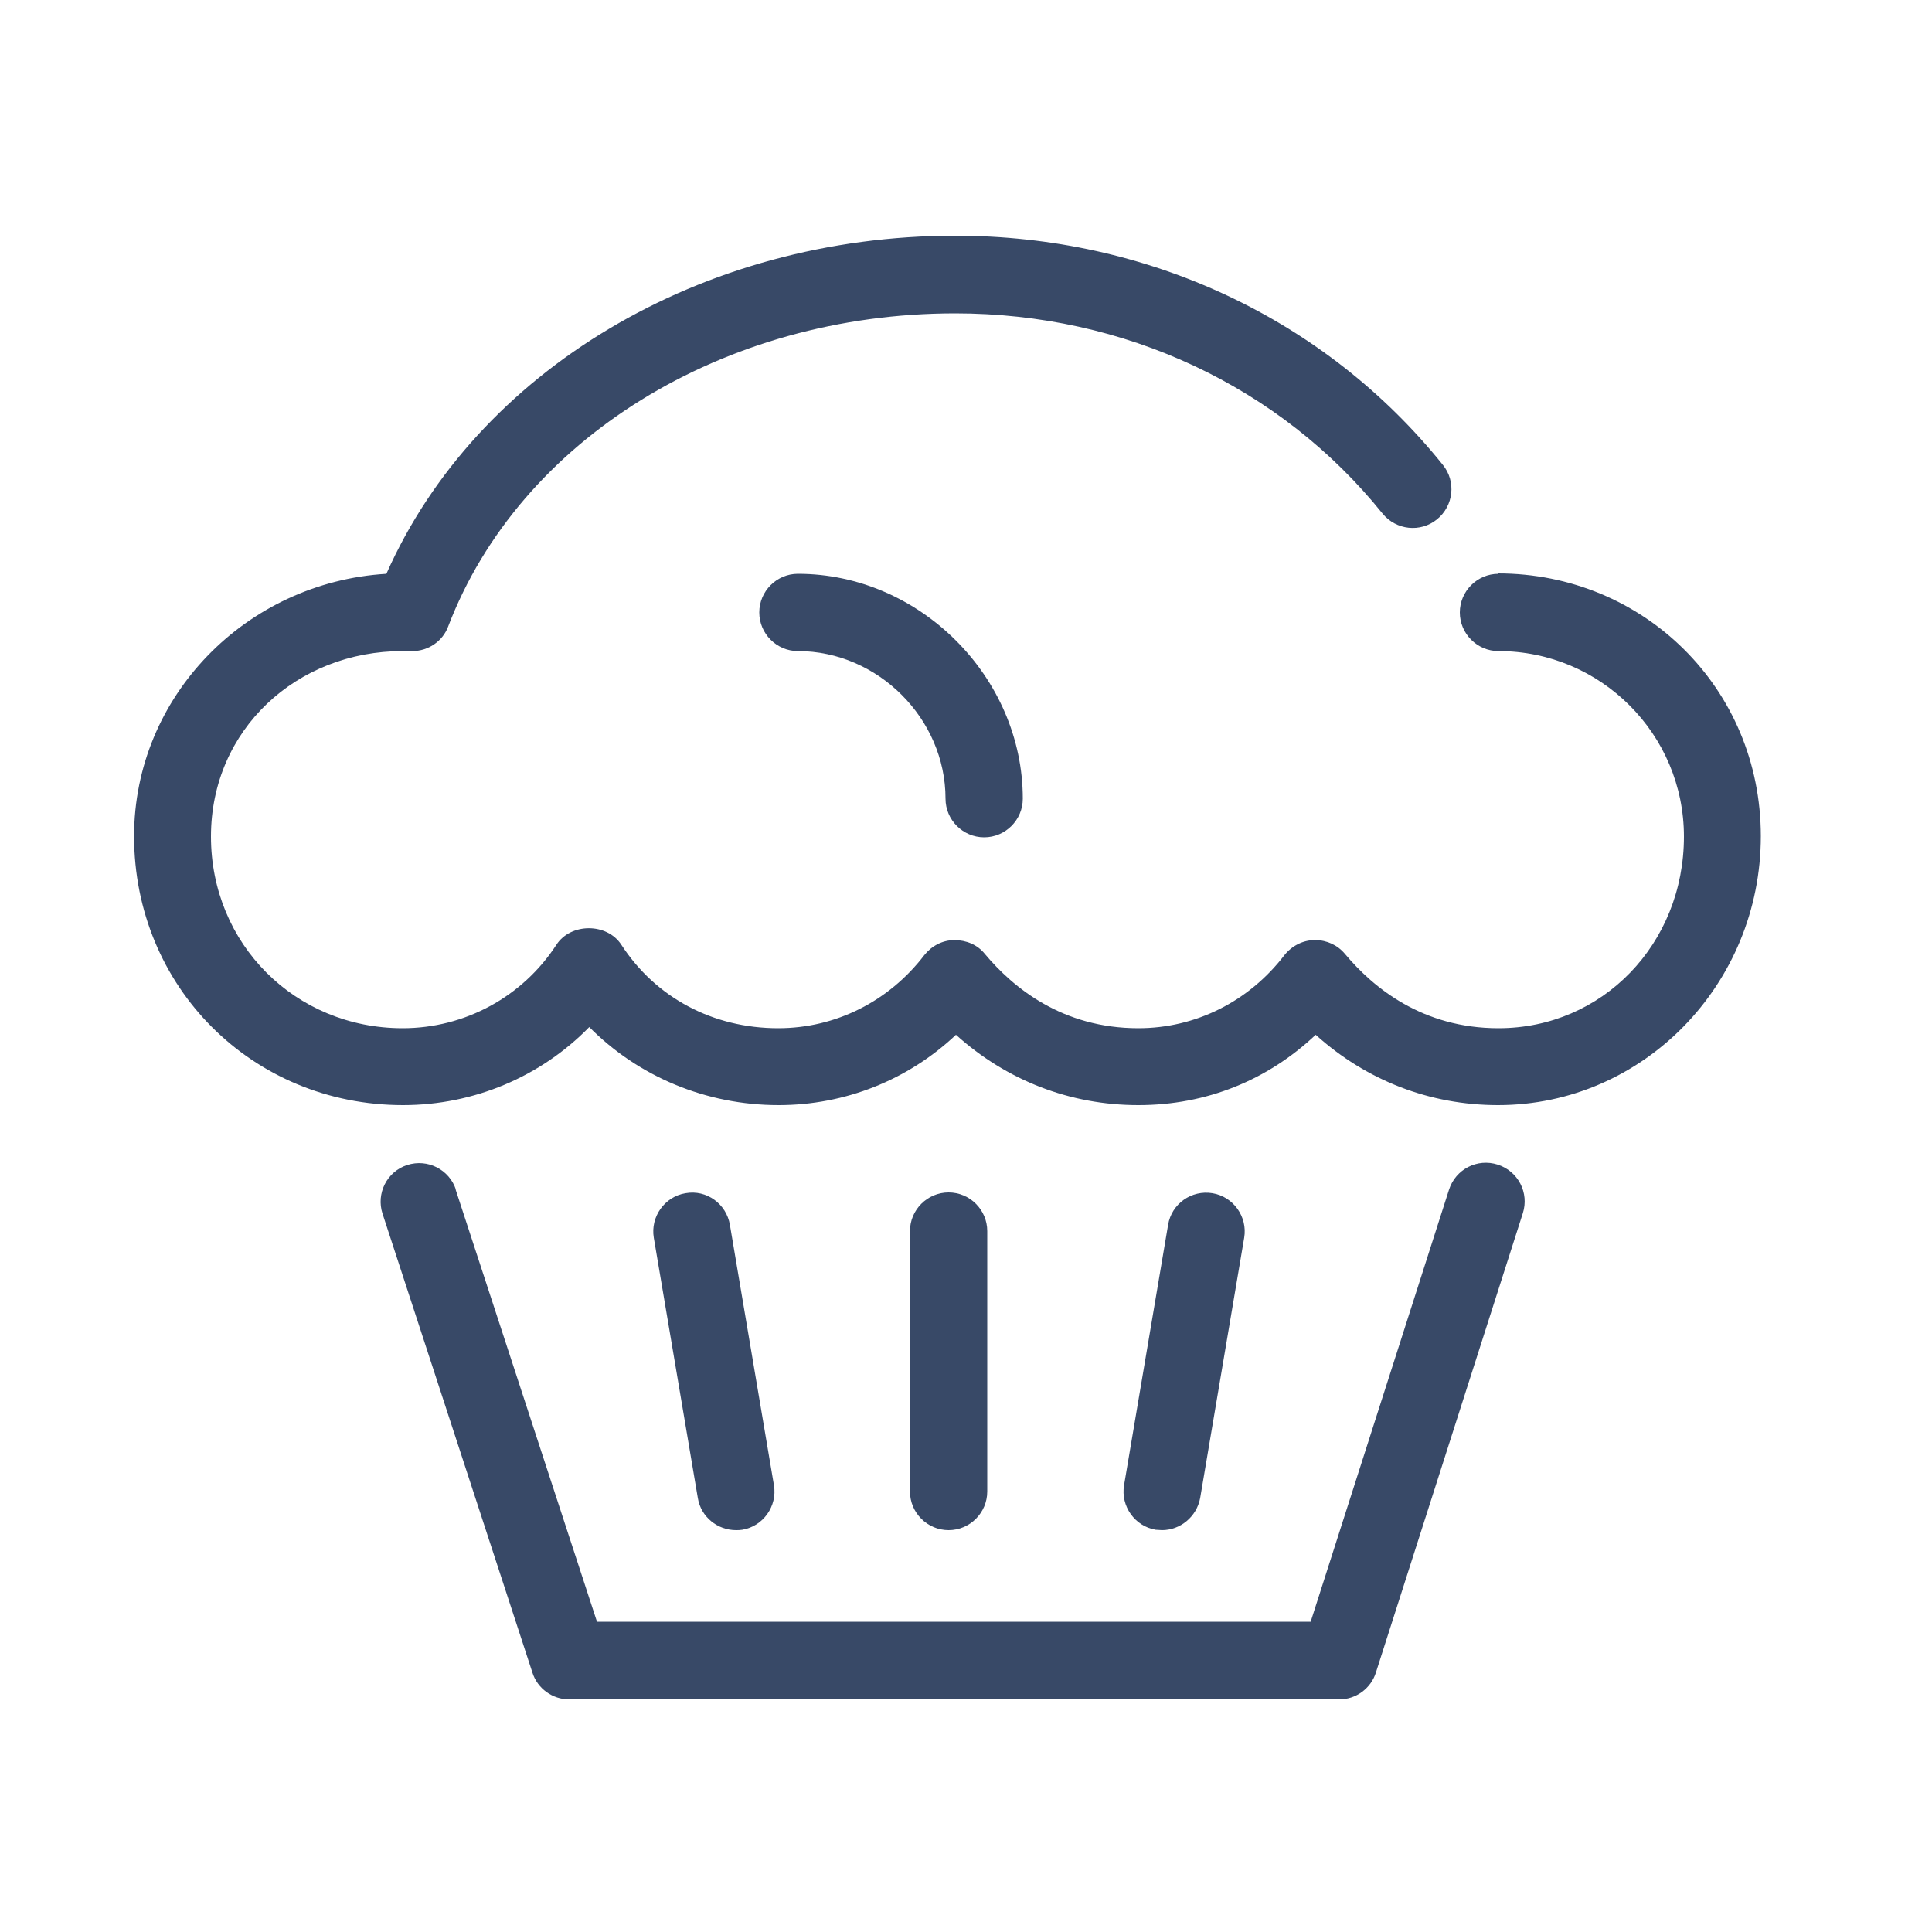<?xml version="1.0" encoding="UTF-8"?><svg id="Layer_1" xmlns="http://www.w3.org/2000/svg" viewBox="0 0 50 50"><defs><style>.cls-1{fill:#384967;}</style></defs><path class="cls-1" d="m11.8,30.79c-.17-.52-.73-.81-1.26-.64-.53.17-.81.74-.64,1.26l3.88,11.88c.13.41.52.69.95.69h19.93c.43,0,.82-.28.95-.7l3.8-11.88c.17-.53-.12-1.09-.65-1.26-.53-.17-1.09.12-1.26.65l-3.58,11.18H15.45l-3.66-11.19Z"/><path class="cls-1" d="m38.78,14.85c-.55,0-1,.45-1,1s.45,1,1,1c2.65,0,4.8,2.15,4.8,4.8,0,2.78-2.11,4.96-4.8,4.96-1.97,0-3.24-1.05-3.97-1.92-.19-.23-.47-.36-.77-.36h-.02c-.3,0-.59.15-.78.39-.92,1.2-2.3,1.89-3.78,1.89-1.97,0-3.24-1.05-3.97-1.92-.19-.24-.48-.36-.79-.36-.31,0-.59.15-.78.39-.92,1.2-2.3,1.89-3.78,1.89-1.69,0-3.17-.79-4.06-2.16-.37-.57-1.31-.57-1.68,0-.88,1.35-2.37,2.16-3.98,2.16-2.78,0-4.96-2.18-4.96-4.96s2.23-4.8,4.96-4.8h.25c.42,0,.79-.26.93-.64,1.85-4.84,7.12-8.1,13.12-8.1,4.38,0,8.41,1.89,11.06,5.18.35.43.98.5,1.41.15.43-.35.5-.98.15-1.41-3.03-3.77-7.63-5.93-12.62-5.93-6.56,0-12.39,3.49-14.72,8.75-3.64.22-6.53,3.18-6.53,6.79,0,3.9,3.06,6.96,6.96,6.96,1.84,0,3.57-.74,4.82-2.02,1.27,1.28,3.02,2.02,4.9,2.02,1.72,0,3.35-.65,4.59-1.82,1.31,1.18,2.95,1.82,4.72,1.82s3.35-.65,4.59-1.82c1.31,1.18,2.95,1.82,4.72,1.82,3.75,0,6.8-3.12,6.8-6.96s-3.05-6.8-6.8-6.8Z"/><path class="cls-1" d="m19.65,15.85c0,.55.45,1,1,1,2.07,0,3.82,1.75,3.82,3.82,0,.55.45,1,1,1s1-.45,1-1c0-3.15-2.67-5.82-5.82-5.82-.55,0-1,.45-1,1Z"/><path class="cls-1" d="m25.55,38.6v-6.74c0-.55-.45-1-1-1s-1,.45-1,1v6.74c0,.55.45,1,1,1s1-.45,1-1Z"/><path class="cls-1" d="m30.07,39.6c.48,0,.9-.35.99-.83l1.14-6.74c.09-.54-.28-1.06-.82-1.15-.54-.09-1.06.27-1.15.82l-1.14,6.74c-.09.54.28,1.06.82,1.15.06,0,.11.01.17.01Z"/><path class="cls-1" d="m19.04,39.6c.06,0,.11,0,.17-.01.54-.09.91-.61.82-1.15l-1.14-6.74c-.09-.54-.6-.92-1.15-.82-.54.09-.91.61-.82,1.15l1.14,6.74c.08.49.51.83.99.83Z"/></svg>